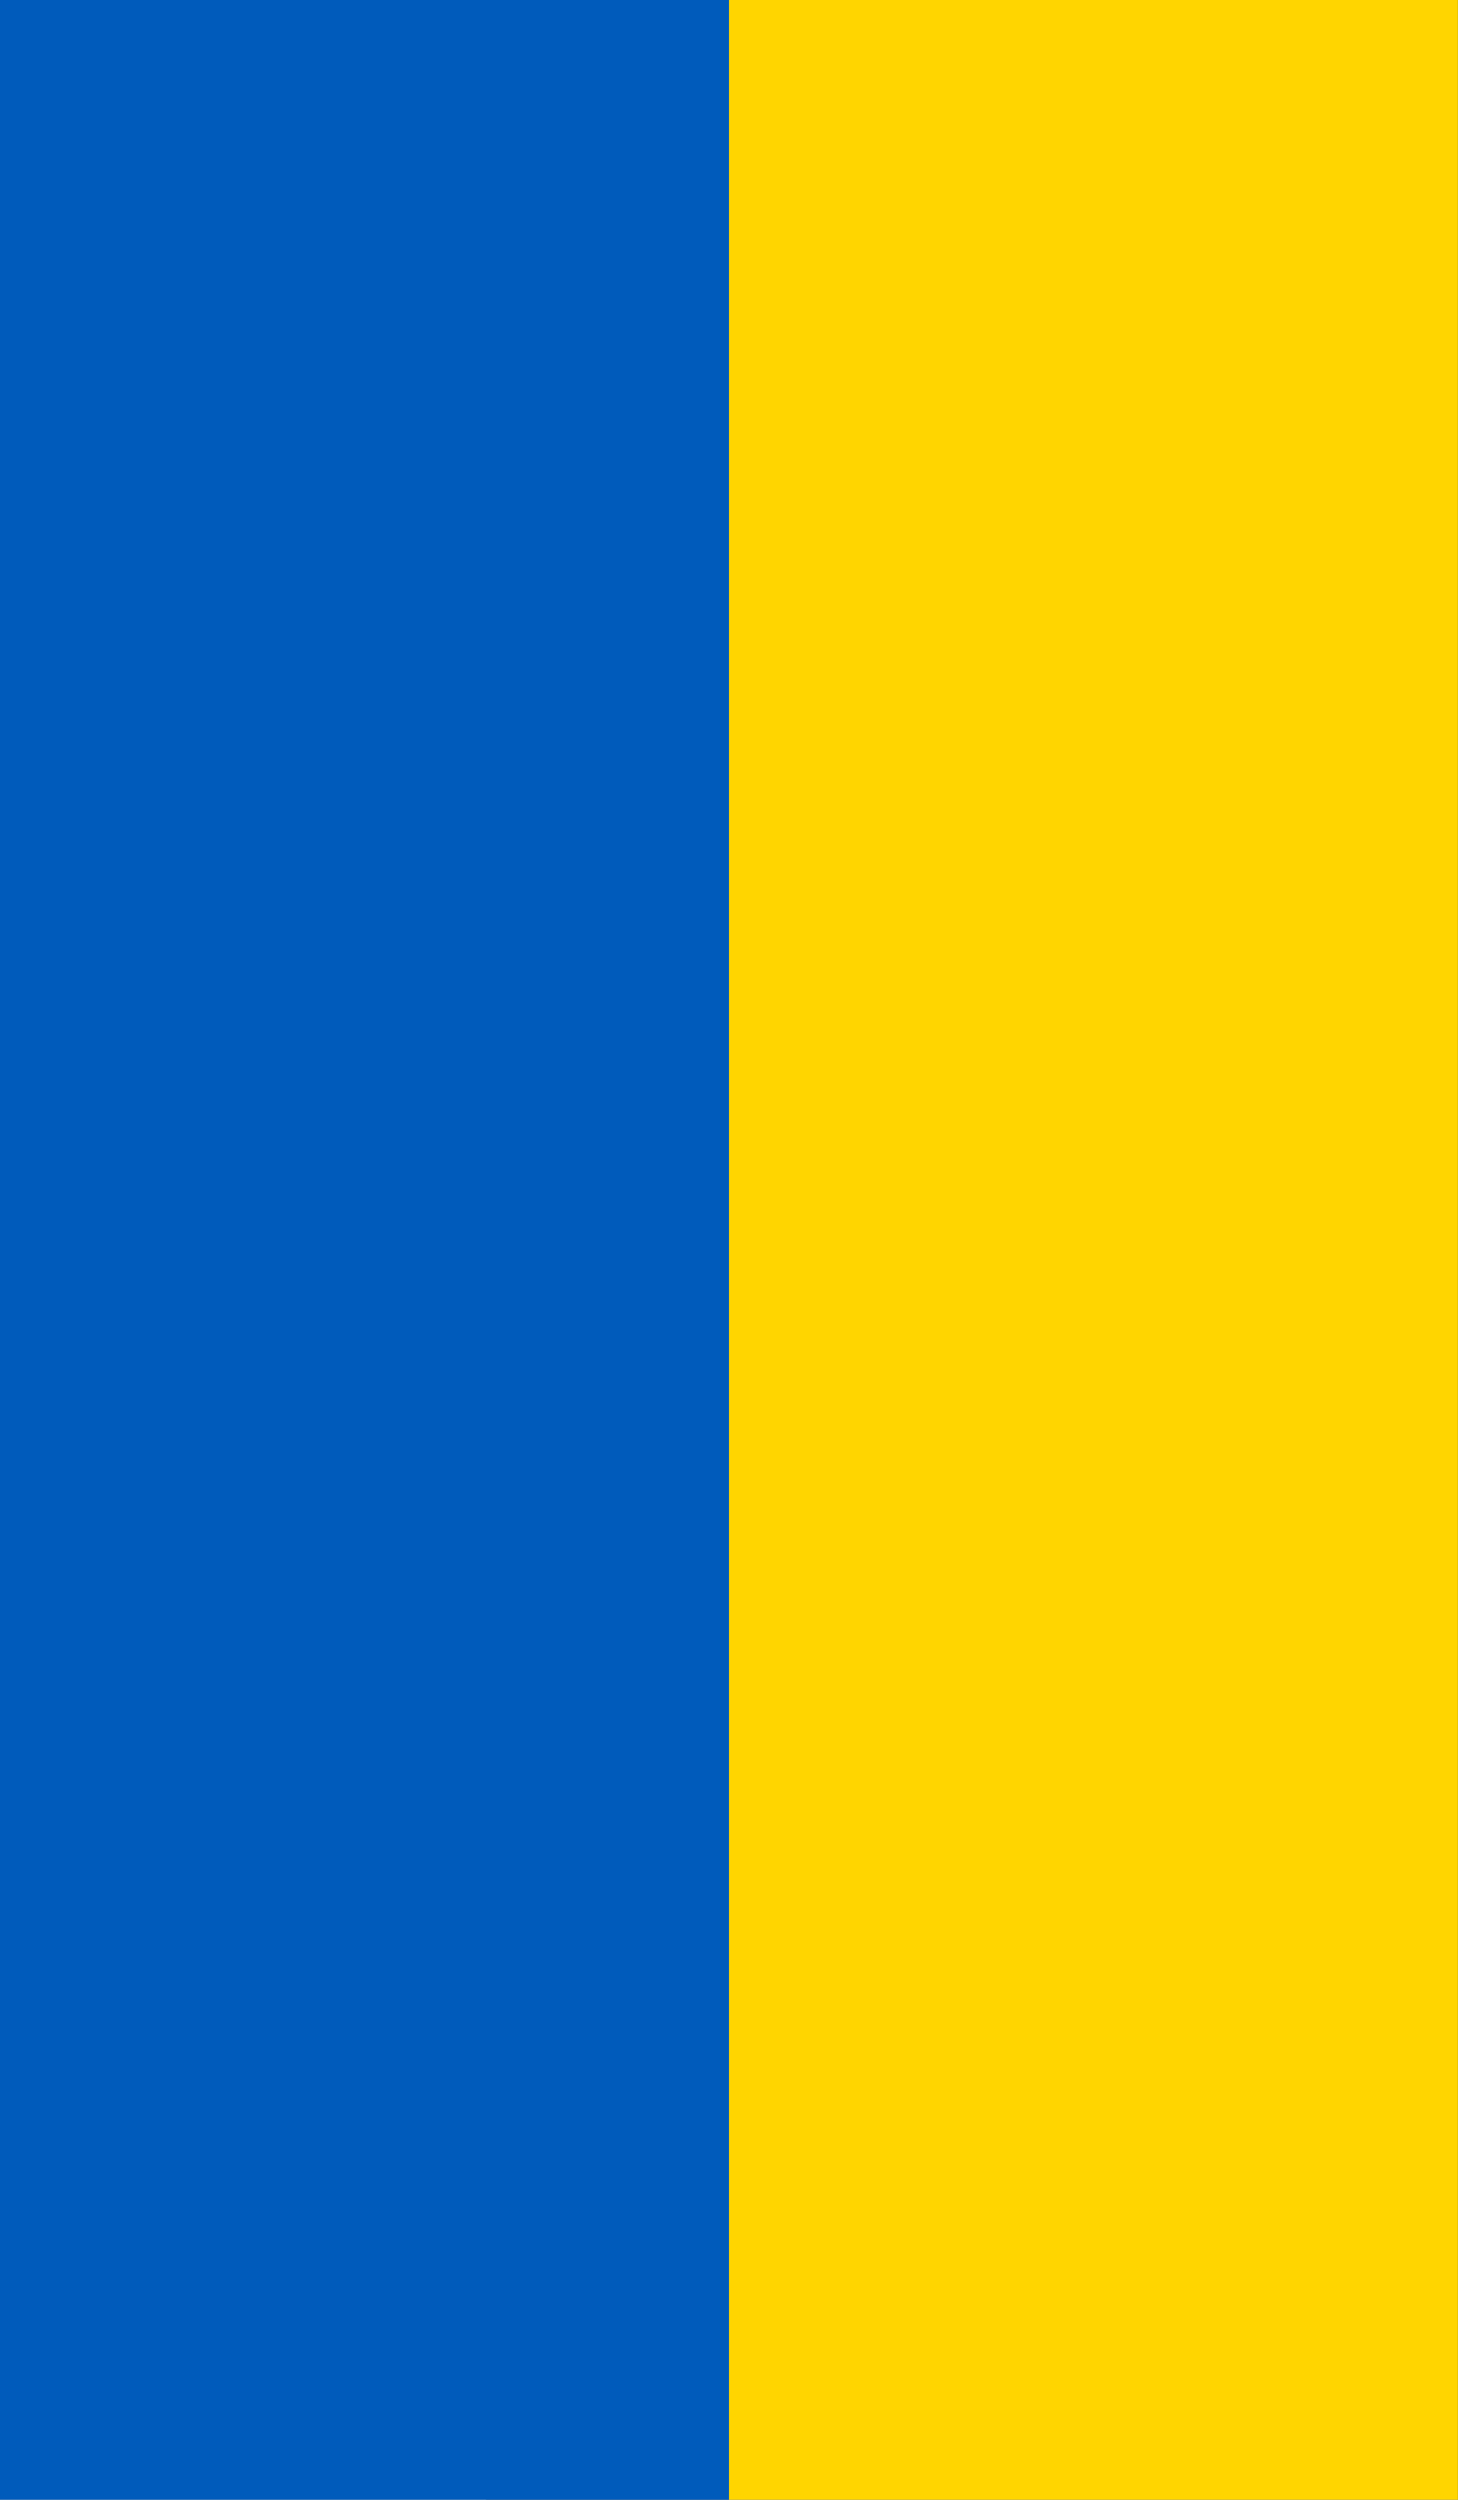 <svg xmlns="http://www.w3.org/2000/svg" xmlns:xlink="http://www.w3.org/1999/xlink" width="15.042" height="25.785" viewBox="0 0 15.042 25.785">
  <rect x="0" y="0" width="15.042" height="25.785" fill="#333333" stroke="none"/>
  <defs>
    <clipPath id="clip-path">
      <rect id="Rectangle_4452" data-name="Rectangle 4452" width="25.785" height="15.042" fill="none"/>
    </clipPath>
  </defs>
  <g id="Russia" transform="translate(0 25.785) rotate(-90)">
    <g id="Group_5520" data-name="Group 5520" transform="translate(0 0)">
      <g id="Group_5519" data-name="Group 5519" transform="translate(0 0)">
        <g id="Group_5518" data-name="Group 5518" clip-path="url(#clip-path)">
          <rect id="Rectangle_4450" data-name="Rectangle 4450" width="25.785" height="5.014" fill="#f4f4f4"/>
          <path id="Path_11602" data-name="Path 11602" d="M0,0H25.785V7.521H0Z" fill="#005bbb"/>
          <rect id="Rectangle_4451" data-name="Rectangle 4451" width="25.785" height="7.52" transform="translate(0 7.521)" fill="#ffd500"/>
        </g>
      </g>
    </g>
  </g>
</svg>
